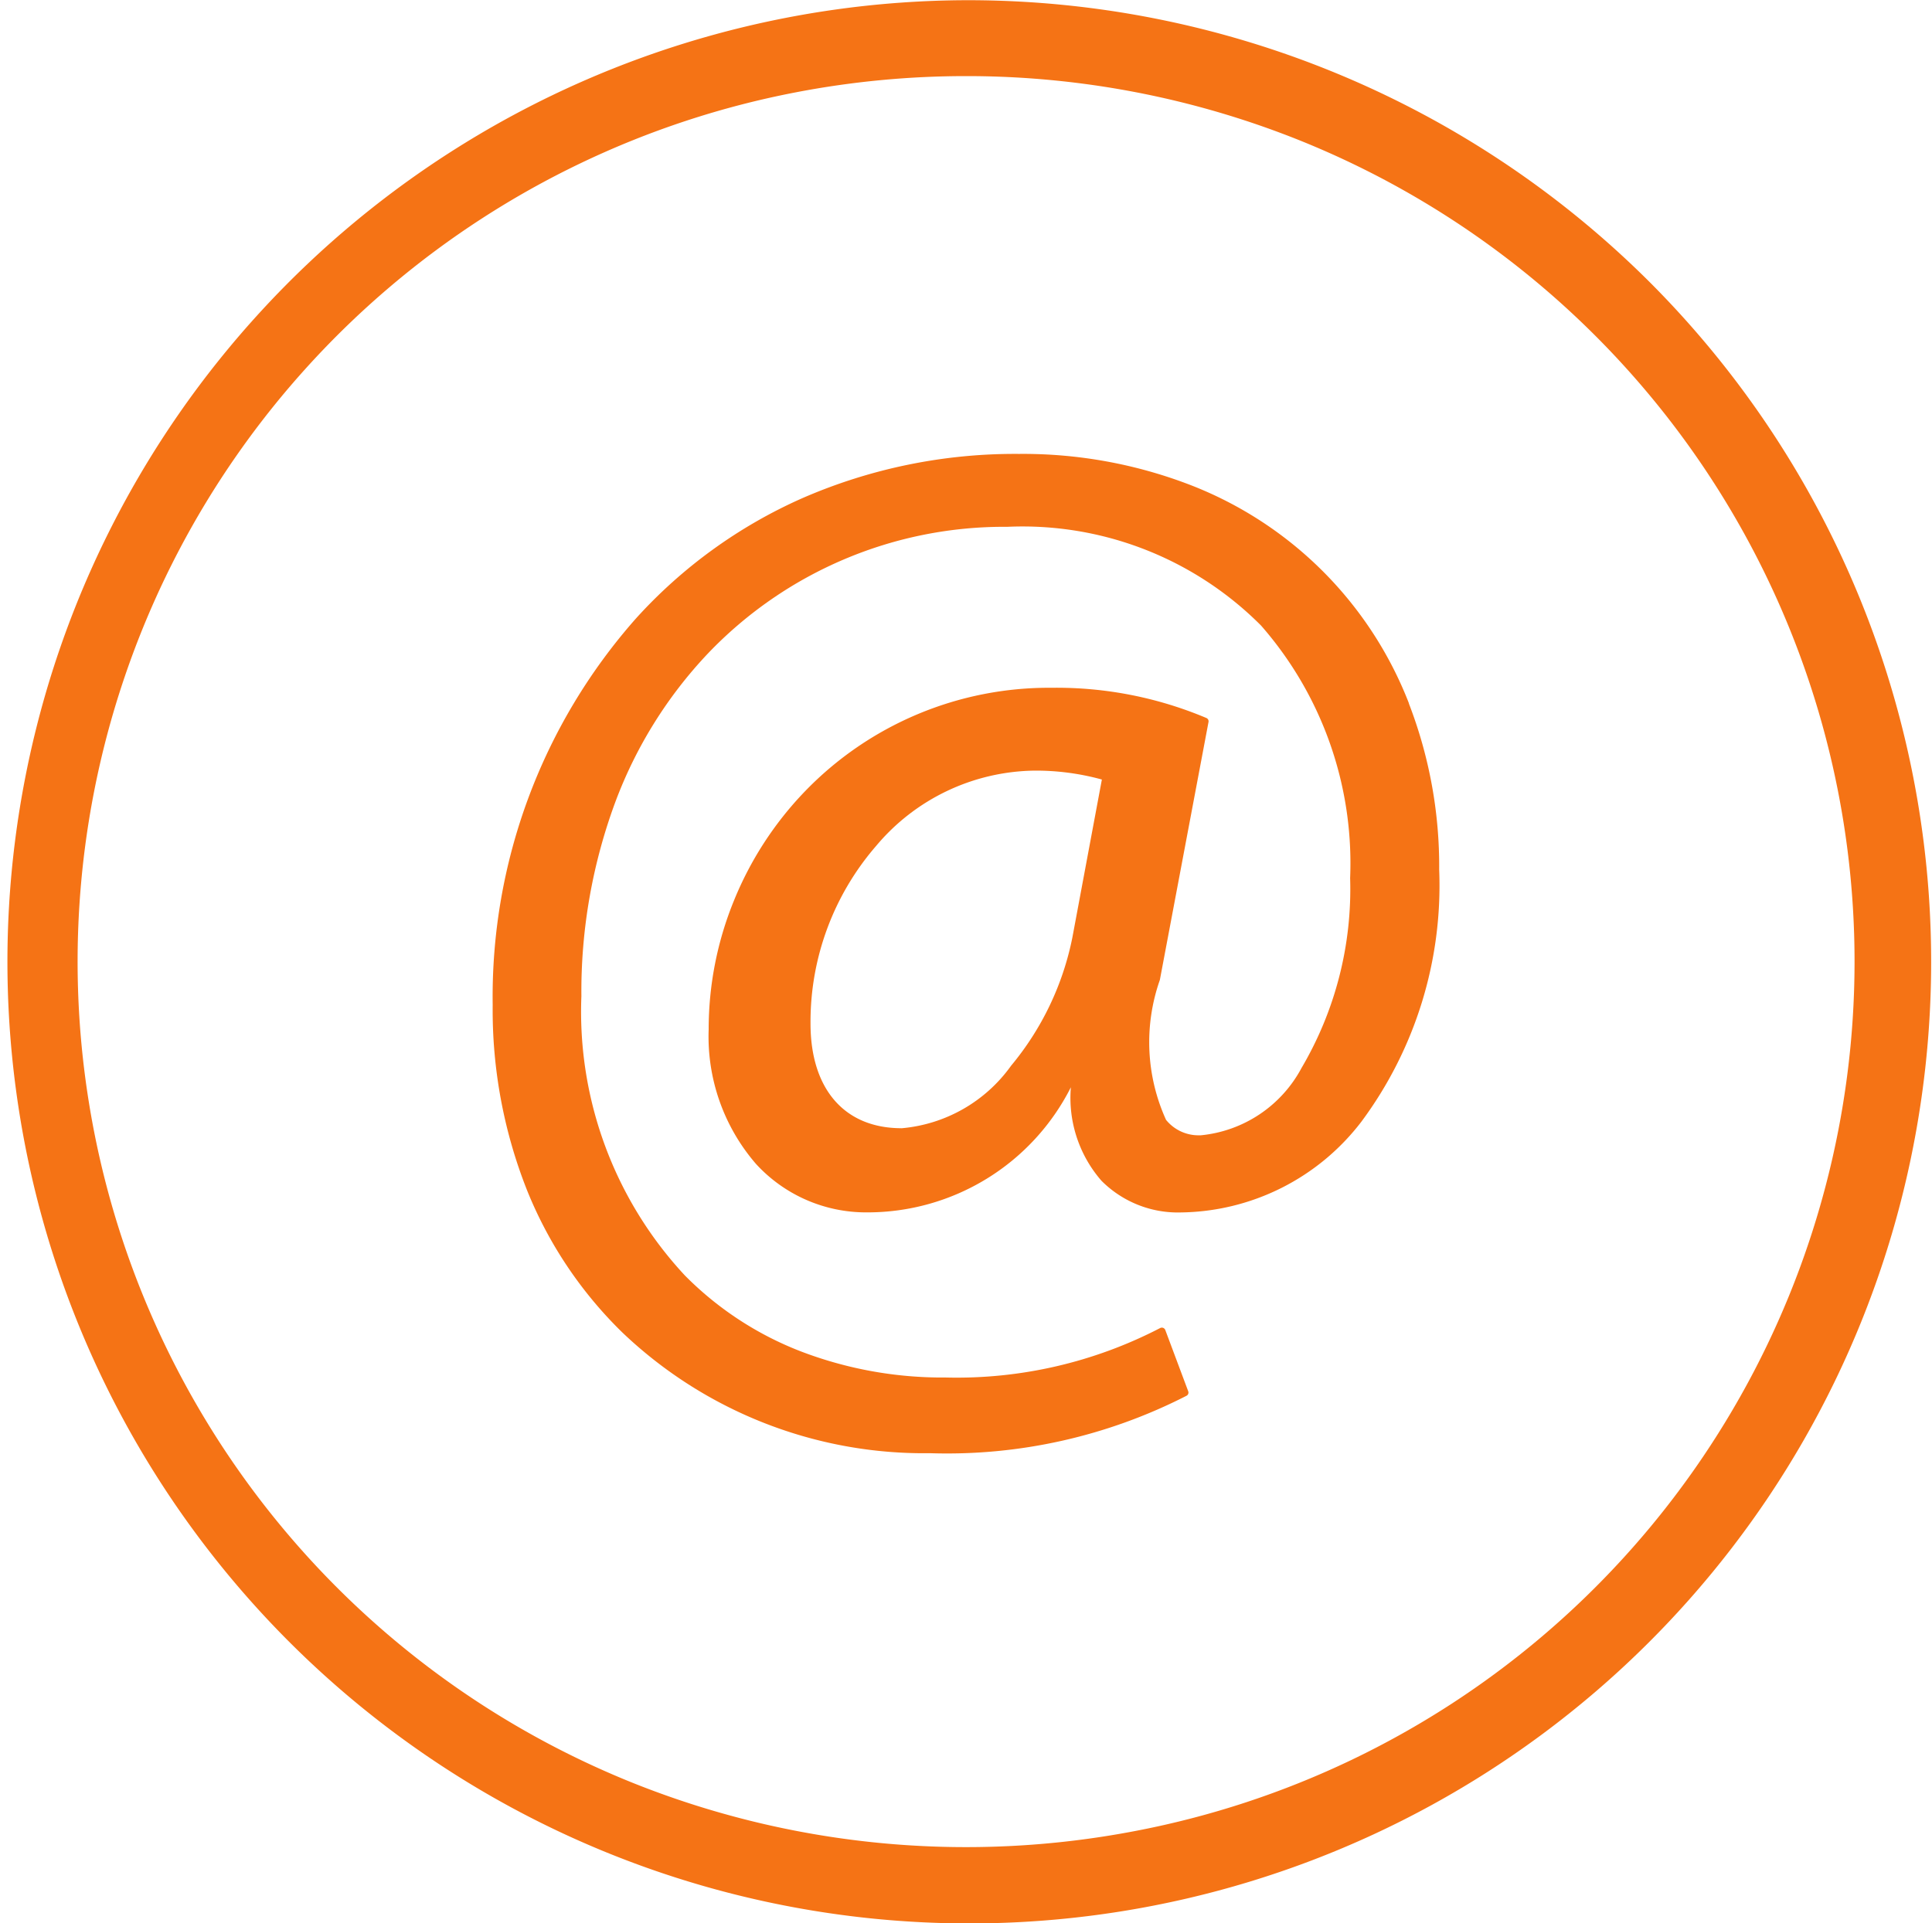 <svg xmlns="http://www.w3.org/2000/svg" xmlns:xlink="http://www.w3.org/1999/xlink" width="27.791" height="27.672" viewBox="0 0 27.791 27.672">
  <defs>
    <clipPath id="clip-path">
      <rect id="Rectangle_4" data-name="Rectangle 4" width="27.791" height="27.672" transform="translate(0 0)" fill="#f57315"/>
    </clipPath>
  </defs>
  <g id="Groupe_3" data-name="Groupe 3" transform="translate(0 0.003)">
    <g id="Groupe_1" data-name="Groupe 1" transform="translate(0 -0.003)" clip-path="url(#clip-path)">
      <path id="Tracé_1" data-name="Tracé 1" d="M13.9,1.092a12.866,12.866,0,0,1,4.816.933A12.736,12.736,0,0,1,16.34,26.34a12.887,12.887,0,0,1-7.261-.7A12.736,12.736,0,0,1,11.45,1.325,12.947,12.947,0,0,1,13.9,1.092M13.9,0a13.836,13.836,0,1,0,9.826,4.052A13.883,13.883,0,0,0,13.9,0" transform="translate(0 0.003)" fill="#f57315"/>
      <path id="Tracé_2" data-name="Tracé 2" d="M378.578,341.748a5.5,5.5,0,0,0-3.142-3.141,6.694,6.694,0,0,0-2.468-.448,7.647,7.647,0,0,0-3.125.641,7.1,7.1,0,0,0-2.387,1.73,8.216,8.216,0,0,0-2.058,5.557,7.039,7.039,0,0,0,.5,2.681,5.973,5.973,0,0,0,1.365,2.032,6.285,6.285,0,0,0,4.424,1.737,7.557,7.557,0,0,0,3.691-.826.052.052,0,0,0,.025-.065l-.33-.882a.053.053,0,0,0-.075-.027,6.352,6.352,0,0,1-3.084.711,5.692,5.692,0,0,1-2.094-.38,4.754,4.754,0,0,1-1.658-1.089,5.57,5.57,0,0,1-1.488-4.016,7.855,7.855,0,0,1,.49-2.8,6.321,6.321,0,0,1,1.326-2.128,5.888,5.888,0,0,1,4.31-1.827,4.84,4.84,0,0,1,3.651,1.421,5.191,5.191,0,0,1,1.281,3.633,5.071,5.071,0,0,1-.7,2.734,1.844,1.844,0,0,1-1.448.967h-.021a.6.6,0,0,1-.479-.222,2.7,2.7,0,0,1-.089-2.013l.7-3.712a.052.052,0,0,0-.03-.057,5.541,5.541,0,0,0-2.226-.435,4.876,4.876,0,0,0-3.552,1.493,4.942,4.942,0,0,0-1.018,1.568,4.89,4.89,0,0,0-.364,1.852,2.8,2.8,0,0,0,.678,1.935,2.145,2.145,0,0,0,1.6.7,3.276,3.276,0,0,0,2.932-1.8,1.815,1.815,0,0,0,.44,1.345,1.55,1.55,0,0,0,1.139.456,3.319,3.319,0,0,0,2.6-1.306,5.7,5.7,0,0,0,1.119-3.627,6.494,6.494,0,0,0-.436-2.39m-7.3,6.111c-.818,0-1.307-.563-1.307-1.506a3.864,3.864,0,0,1,.945-2.557,3.021,3.021,0,0,1,2.277-1.082,3.573,3.573,0,0,1,.969.128l-.424,2.271a4.159,4.159,0,0,1-.882,1.847,2.166,2.166,0,0,1-1.579.9" transform="translate(-358.311 -331.628)" fill="#f57315"/>
    </g>
  </g>
</svg>
